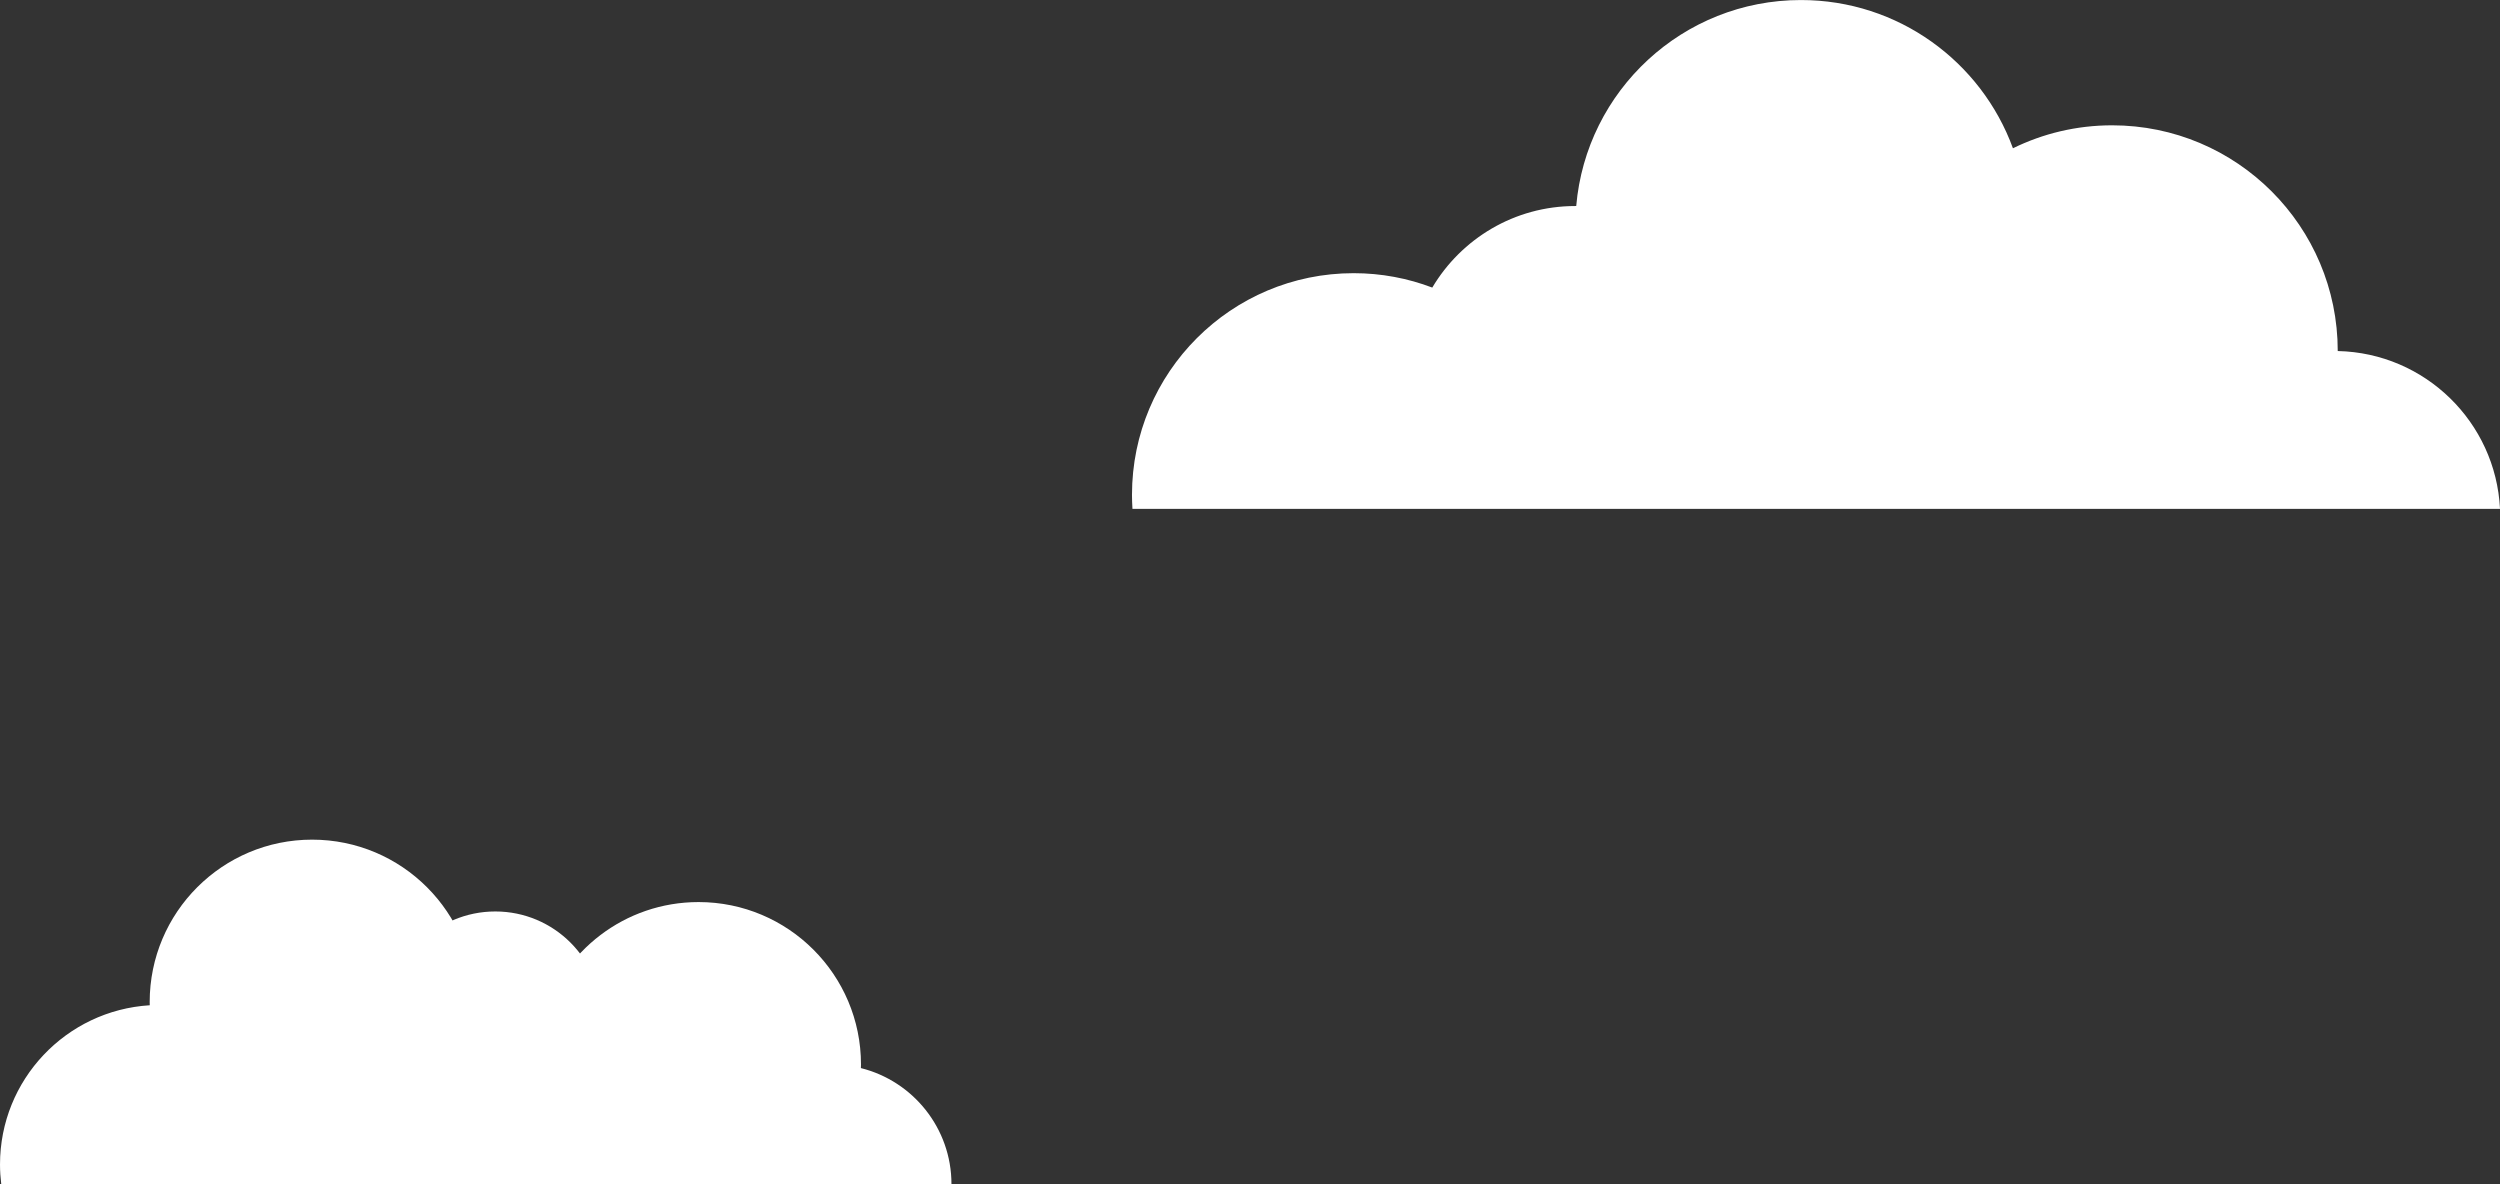 <?xml version="1.0" encoding="UTF-8"?><svg id="b" xmlns="http://www.w3.org/2000/svg" viewBox="0 0 744.93 352.85"><rect x="0" y="0" width="744.93" height="352.85" fill="#333333" stroke="none"/><g id="c"><path d="M744.93,151.61c-1.28-25.83-22.35-46.44-48.35-47.01,0,0,0-.02,0-.03,0-37.13-30.1-67.23-67.23-67.23-10.6,0-20.63,2.46-29.55,6.84-9.41-25.77-34.14-44.17-63.17-44.17-35.16,0-64,26.99-66.96,61.38-.09,0-.18,0-.27,0-18.14,0-33.99,9.76-42.62,24.3-7.28-2.77-15.18-4.29-23.43-4.29-36.48,0-66.05,29.57-66.05,66.05,0,1.4.06,2.79.14,4.17h407.5Z" fill="#fff"/><path d="M283.51,352.85c0-16.7-11.49-30.72-26.99-34.59,0-.36.03-.71.03-1.07,0-26.73-21.67-48.4-48.4-48.4-21.99,0-40.53,14.66-46.43,34.74-6.23-2.86-13.09-4.58-20.32-4.88,0-.02,0-.04,0-.06,0-26.73-21.67-48.4-48.4-48.4s-48.4,21.67-48.4,48.4c0,.32.02.63.02.95-24.9,1.52-44.62,22.18-44.62,47.45,0,1.98.14,3.93.37,5.85h283.14Z" fill="#fff"/><circle cx="147.59" cy="303.26" r="31.67" fill="#fff"/></g></svg>